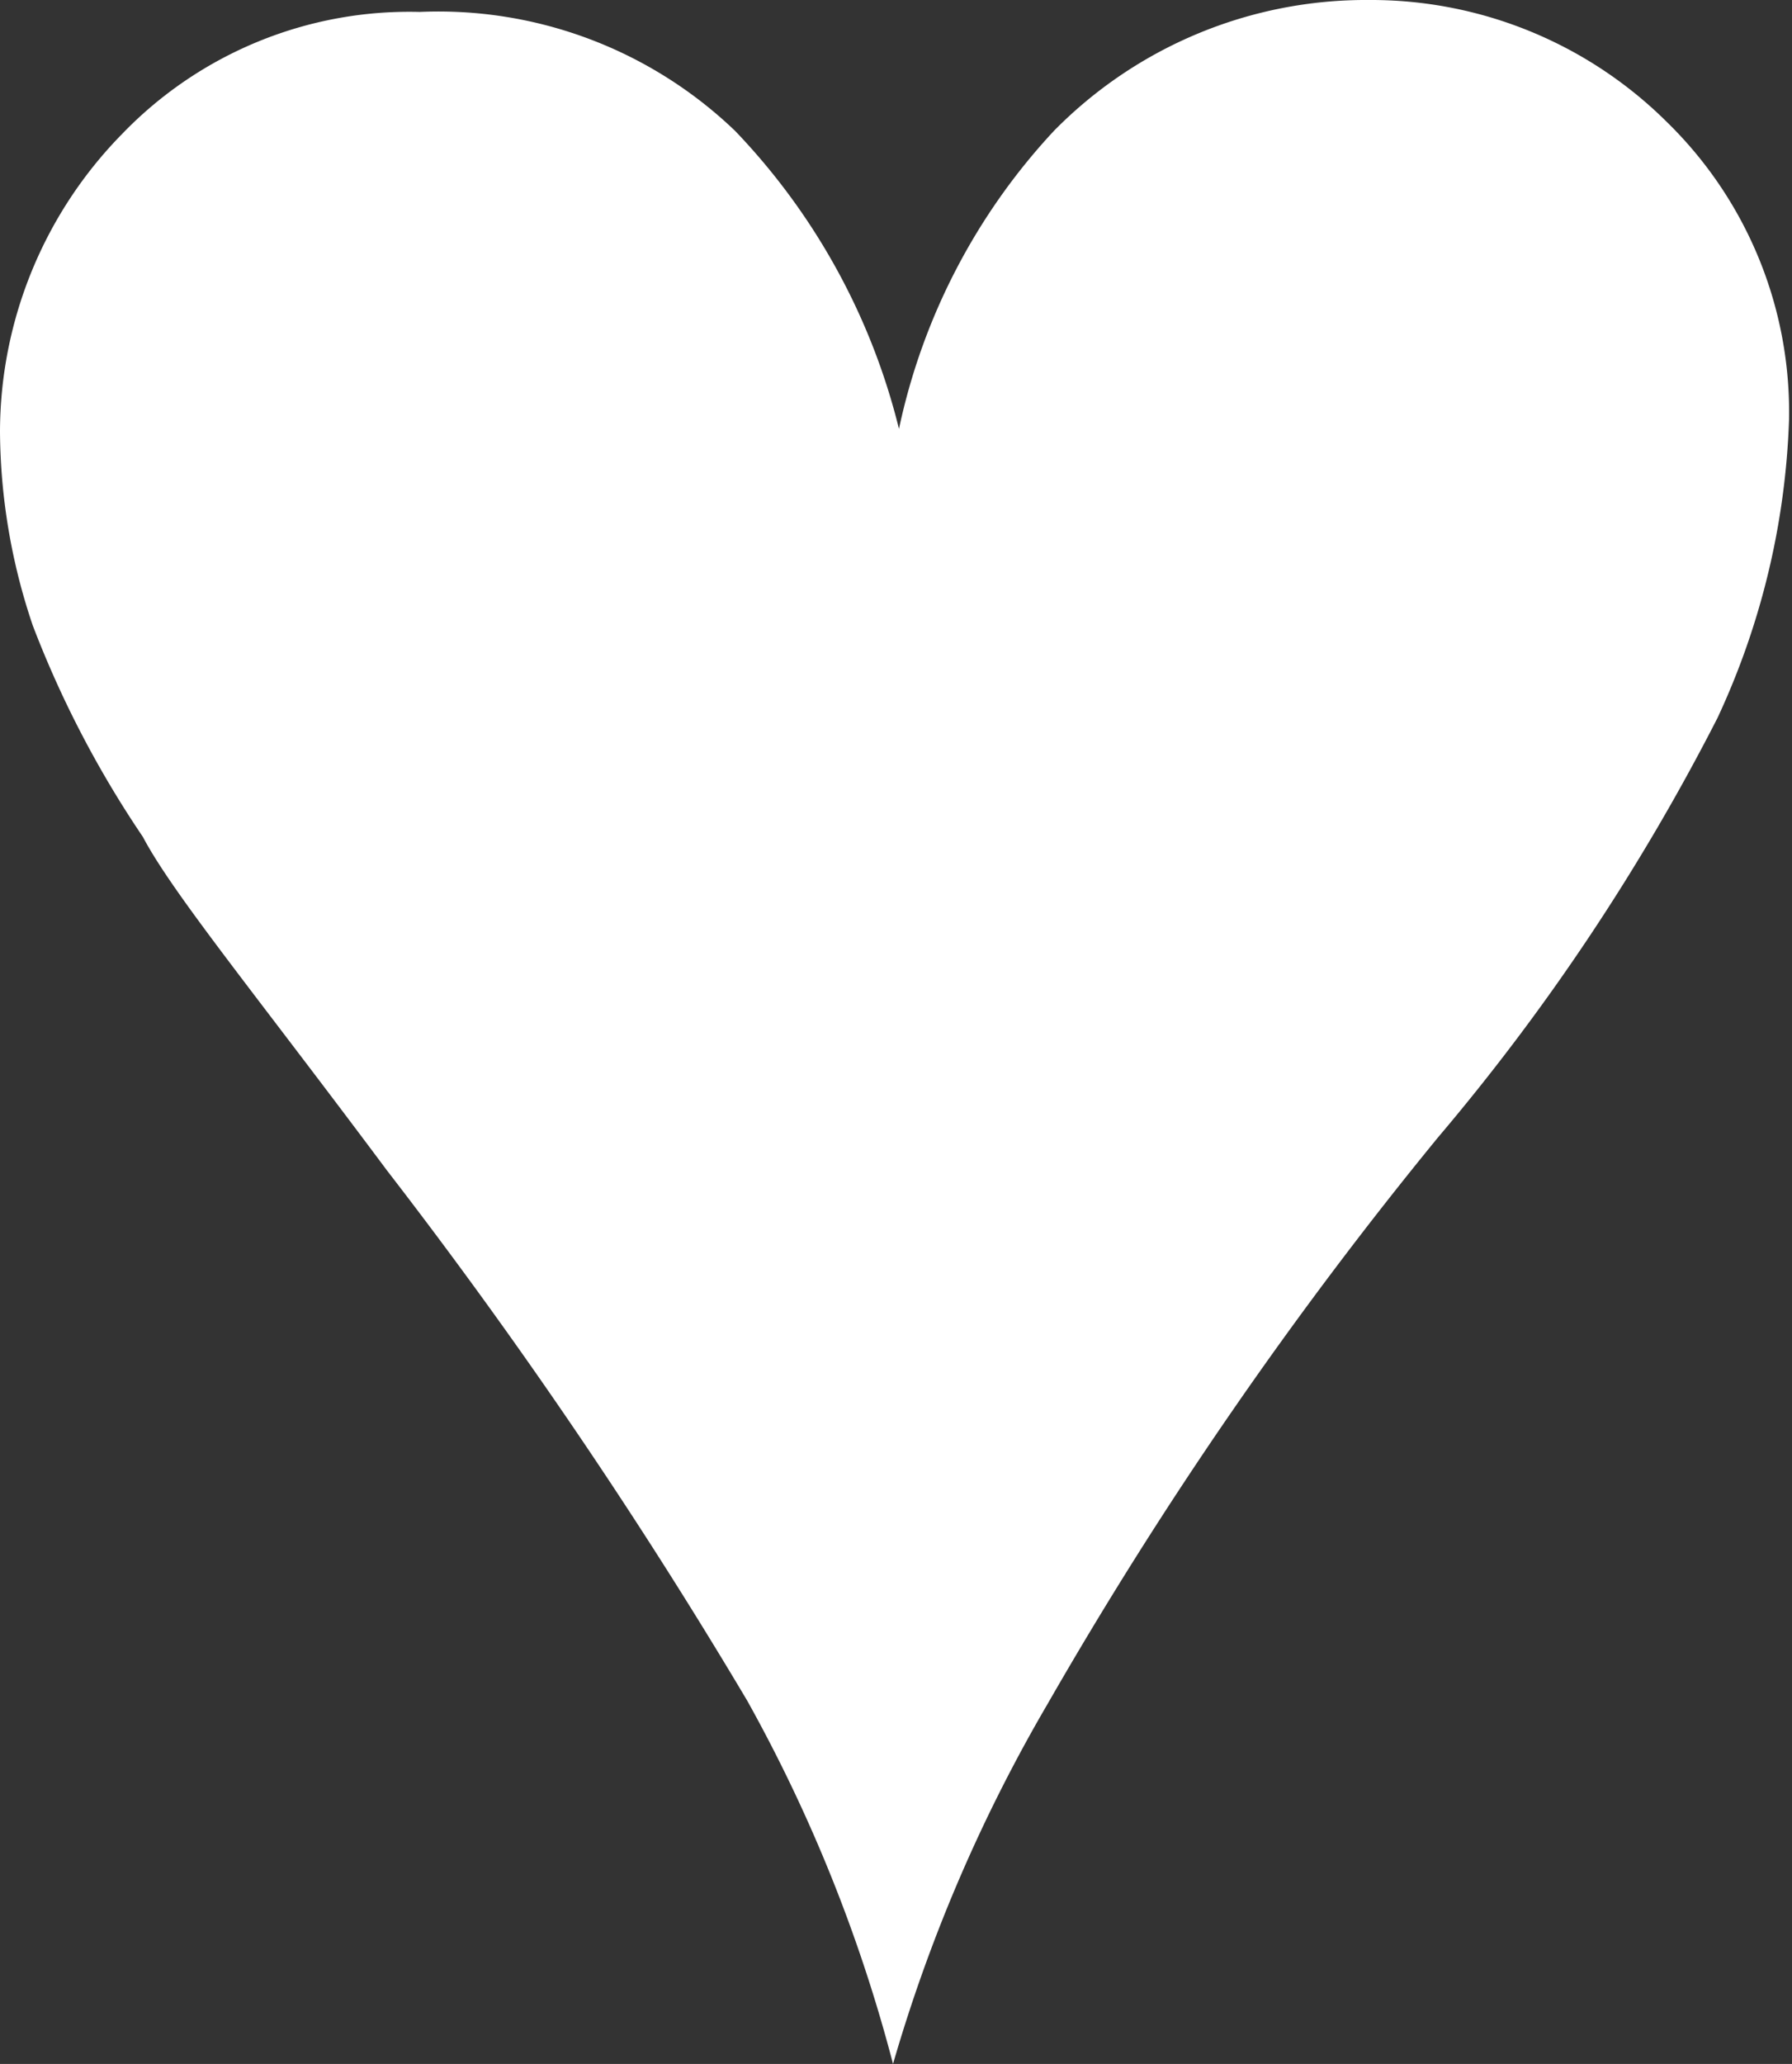 <svg xmlns="http://www.w3.org/2000/svg" viewBox="0 0 6.02 6.93"><rect x="0" y="0" width="6.02" height="6.93" fill="#333333" stroke="none"/><defs><style>.cls-1{fill:#fff;}</style></defs><g id="Layer_2" data-name="Layer 2"><g id="圖層_1" data-name="圖層 1"><path class="cls-1" d="M3,6.93a5.19,5.19,0,0,0-.49-1.22A17.71,17.71,0,0,0,1.3,3.93C.86,3.34.58,3,.48,2.81A3.48,3.48,0,0,1,.11,2.1,2.06,2.06,0,0,1,0,1.45a1.43,1.43,0,0,1,.41-1,1.34,1.34,0,0,1,1-.41A1.44,1.44,0,0,1,2.47.44a2.21,2.21,0,0,1,.55,1A2.11,2.11,0,0,1,3.54.44,1.47,1.47,0,0,1,4.6,0a1.41,1.41,0,0,1,1,.41,1.36,1.36,0,0,1,.41,1,2.57,2.57,0,0,1-.24,1,7.35,7.35,0,0,1-.94,1.41A14,14,0,0,0,3.52,5.72,5.33,5.33,0,0,0,3,6.93Z"/></g></g></svg>